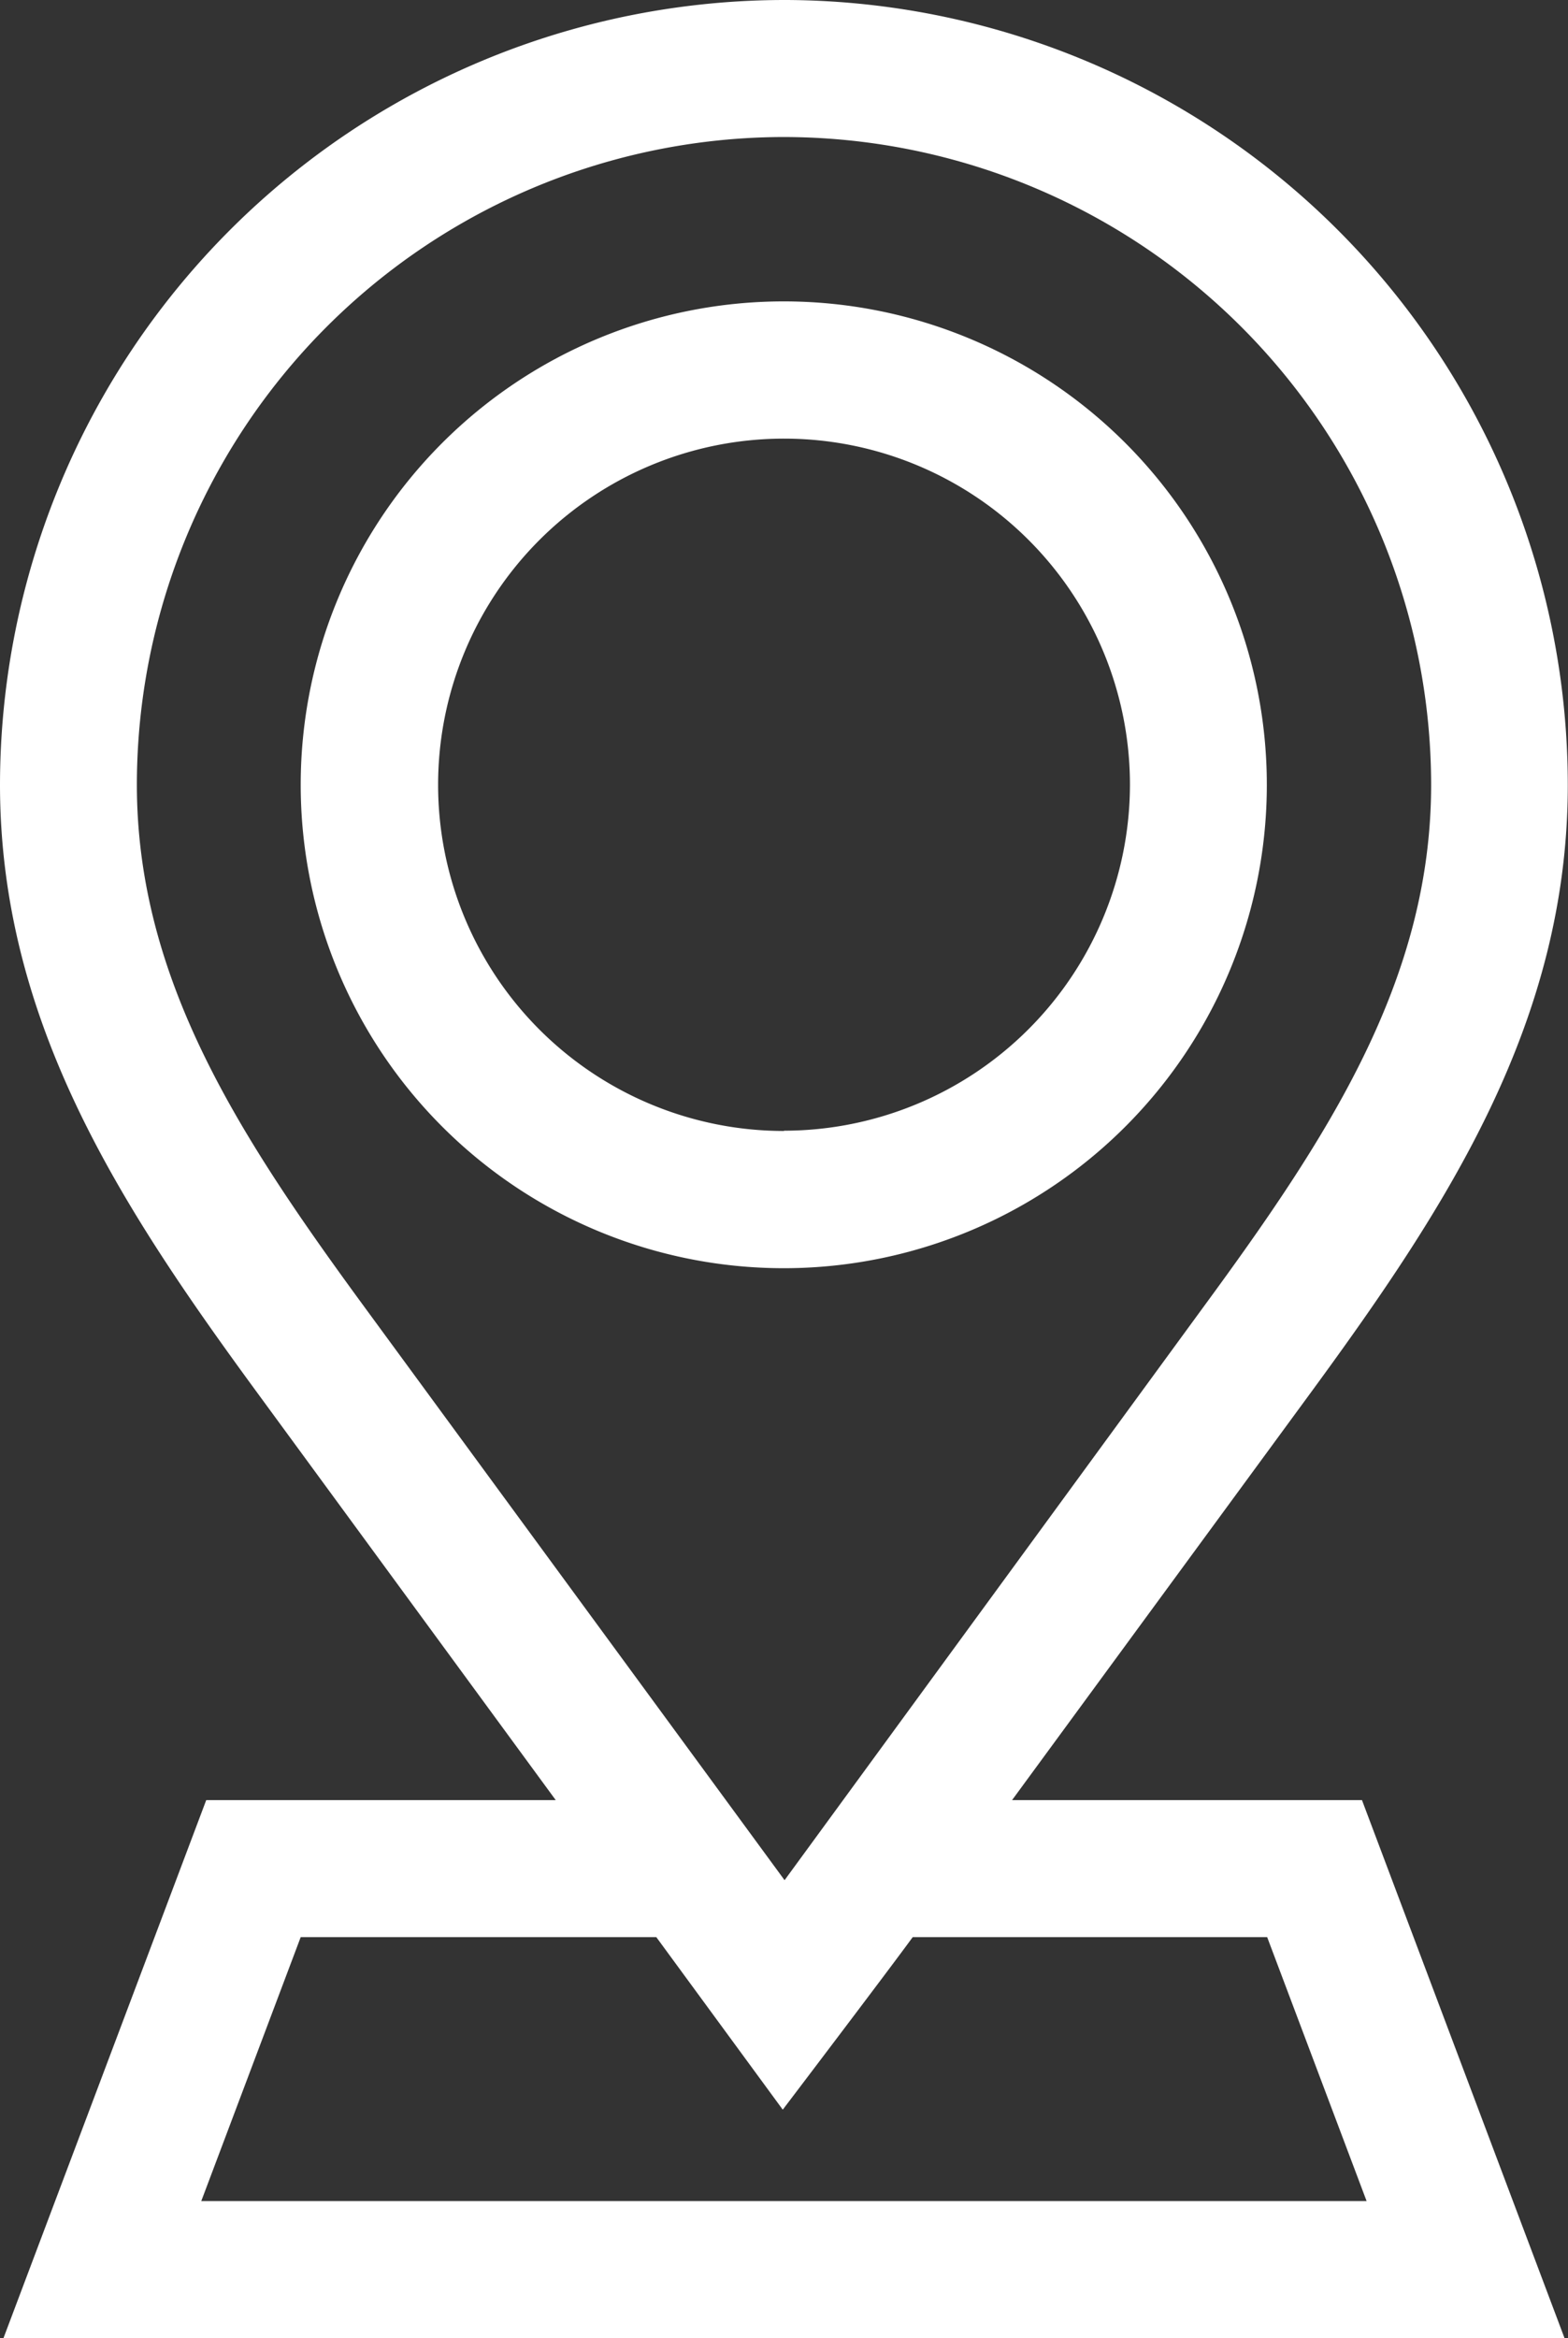 <svg id="location-pin_2_" data-name="location-pin (2)" xmlns="http://www.w3.org/2000/svg" width="23.371" height="34.824" viewBox="0 0 23.371 34.824">
  <rect x="0" y="0" width="23.371" height="34.824" fill="#333333" stroke="none"/>
  <path id="Path_668" data-name="Path 668" d="M15.085,26.811,19.568,20.7c2-2.733,3.8-5.479,3.8-9.011A11.7,11.7,0,0,0,11.733,0h-.049A11.7,11.7,0,0,0,0,11.686c0,3.532,1.8,6.279,3.8,9.011l4.483,6.114H3.074L.052,34.824H23.319L20.3,26.811ZM5.449,19.49C3.584,16.947,2.04,14.6,2.04,11.686a9.655,9.655,0,0,1,9.6-9.645h.046a9.657,9.657,0,0,1,9.645,9.645c0,2.919-1.544,5.262-3.408,7.8l-6.229,8.518ZM3,32.783l1.482-3.931h5.3l1.885,2.57s1.575-2.073,1.937-2.57h5.283l1.482,3.931Zm0,0" fill="#fff"/>
  <path id="Path_669" data-name="Path 669" d="M80.393,73.2a7.2,7.2,0,1,0-7.2,7.2A7.2,7.2,0,0,0,80.393,73.2Zm-7.2,5.156A5.156,5.156,0,1,1,78.353,73.2,5.162,5.162,0,0,1,73.2,78.352Zm0,0" transform="translate(-61.511 -61.511)" fill="#fff"/>
</svg>
